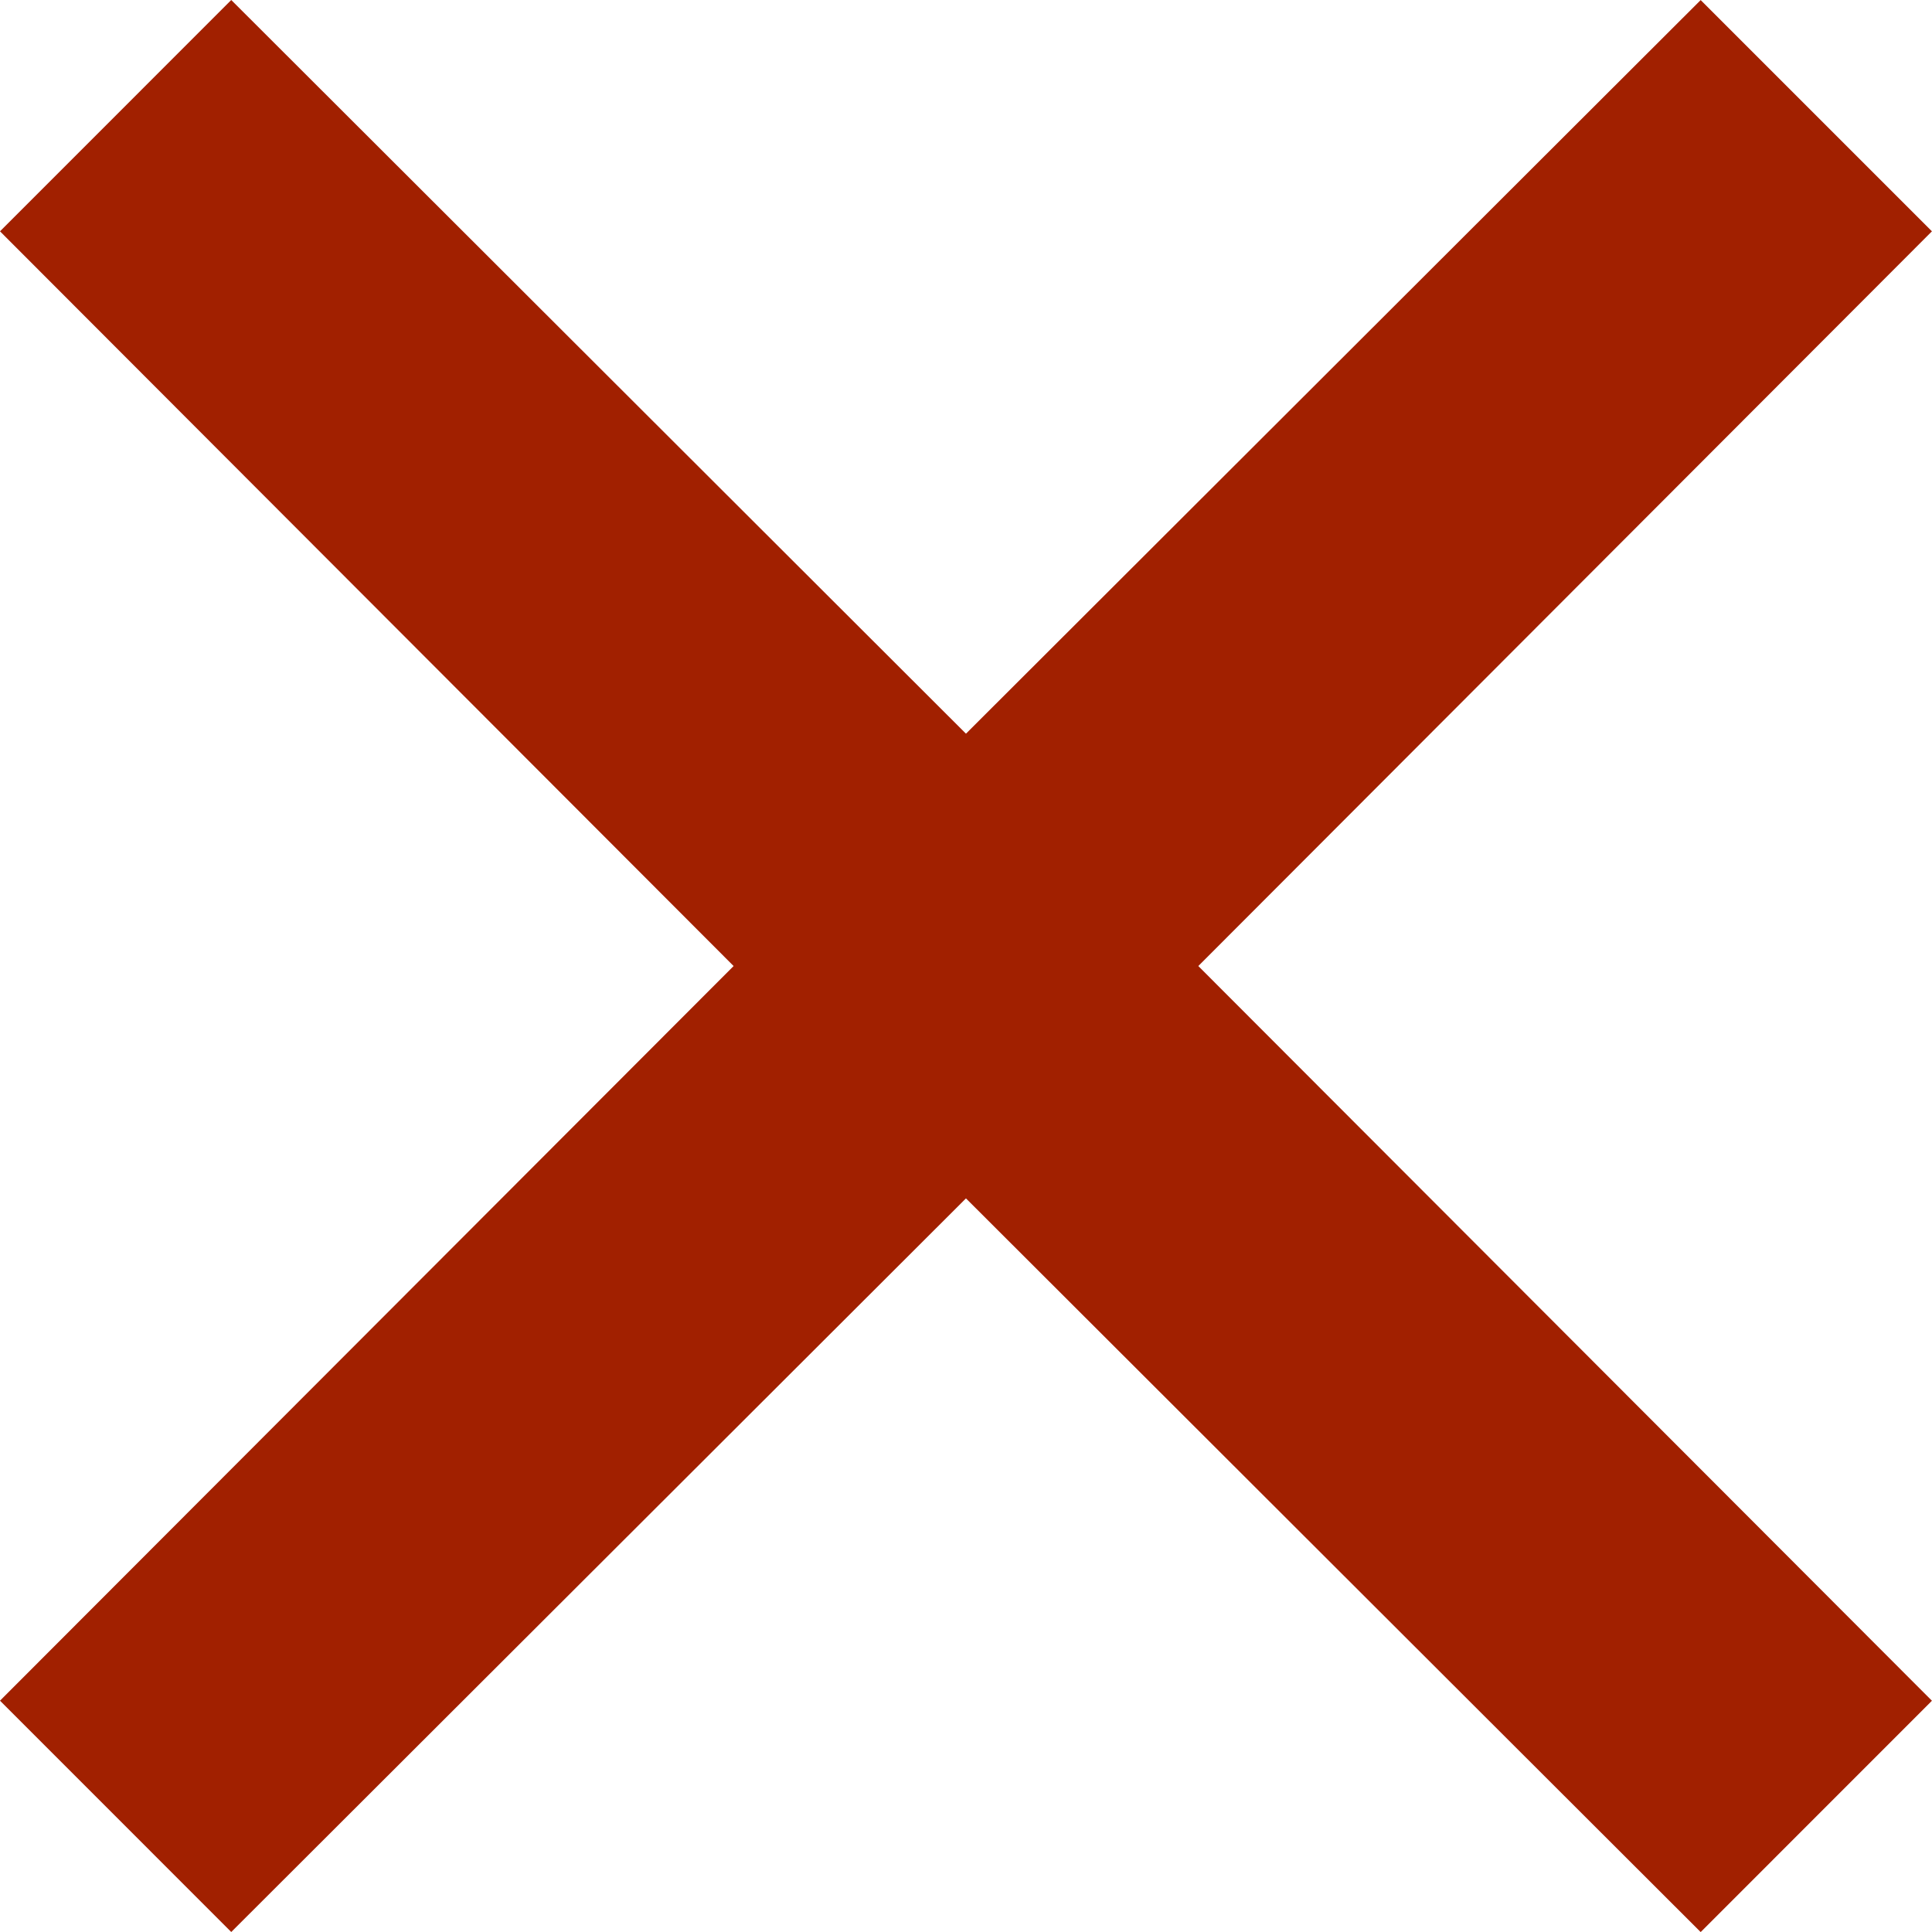 <svg id="Layer_1" data-name="Layer 1" xmlns="http://www.w3.org/2000/svg" viewBox="0 0 26.309 26.309"><defs><style>.cls-1{fill:#a12000;}</style></defs><title>comparison-NO</title><path class="cls-1" d="M26.294,3.135,16.304,13.14l9.99,10.005-3.149,3.15L13.14,16.304,3.135,26.294l-3.149-3.15L9.976,13.14-.014,3.135,3.135-.015,13.14,9.976l10.005-9.99Z" transform="translate(0.014 0.015)"/></svg>